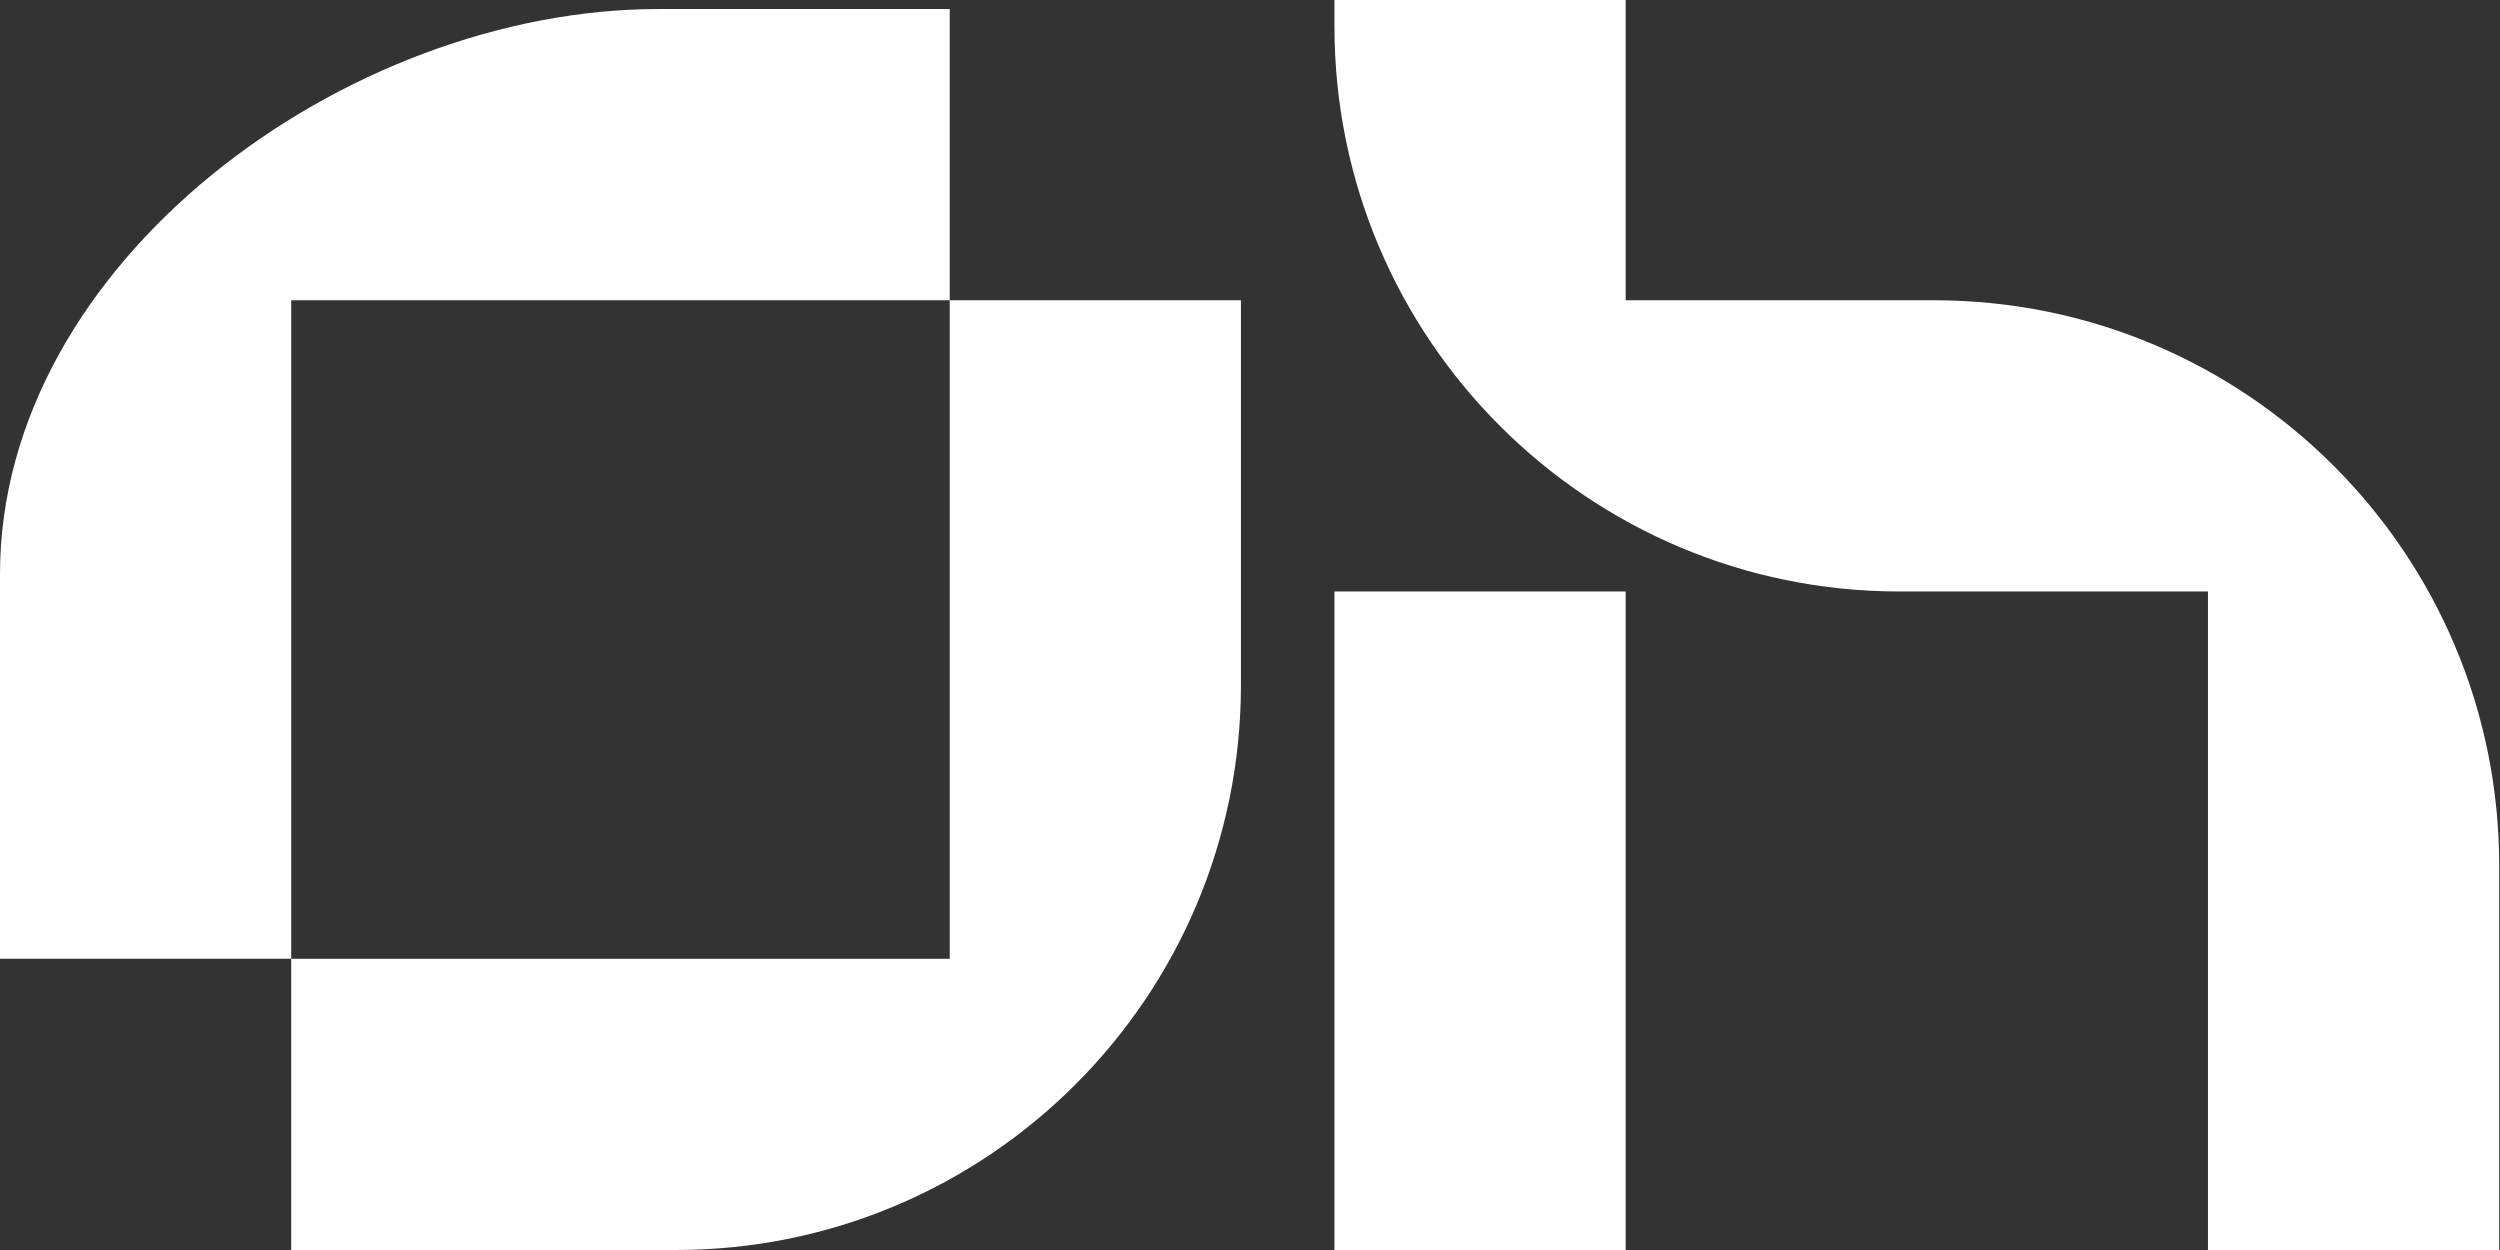 <svg width="64" height="32" viewBox="0 0 64 32" fill="none" xmlns="http://www.w3.org/2000/svg">
<rect x="0" y="0" width="64" height="32" fill="#333333" stroke="none"/>
<path fill-rule="evenodd" clip-rule="evenodd" d="M41.617 7.687H49.513C57.502 7.687 63.979 14.164 63.979 22.153V32H56.524V15.142H48.628C40.639 15.142 34.162 8.665 34.162 0.676V0H41.617V7.687ZM24.313 0.231V7.687H7.455V24.544H0V14.698C0 6.708 8.868 0.231 16.858 0.231H24.313ZM24.313 7.687H31.768V17.534C31.768 25.523 25.291 32 17.302 32H7.455V24.545H24.313L24.313 7.687ZM41.617 15.142H34.162V32H41.617V15.142Z" fill="white"/>
</svg>
